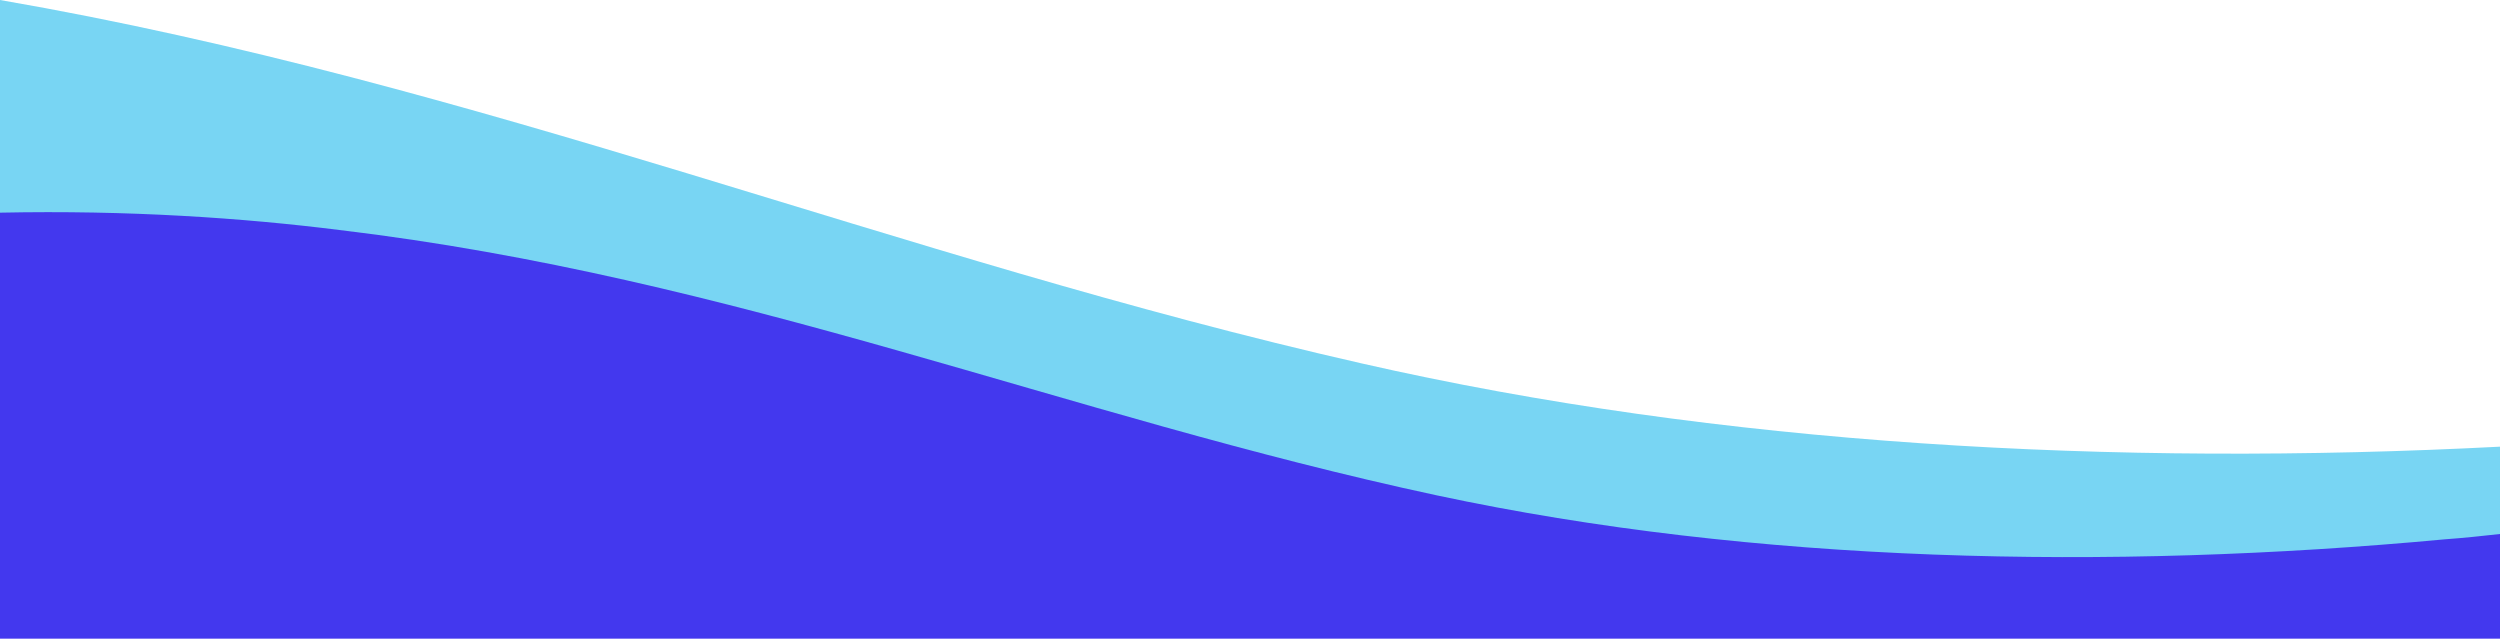 <?xml version="1.0" encoding="utf-8"?>
<!-- Generator: Adobe Illustrator 24.2.3, SVG Export Plug-In . SVG Version: 6.00 Build 0)  -->
<svg version="1.1" id="Layer_1" xmlns="http://www.w3.org/2000/svg" xmlns:xlink="http://www.w3.org/1999/xlink" x="0px" y="0px"
	 viewBox="0 0 375 95.8" style="enable-background:new 0 0 375 95.8;" xml:space="preserve">
<style type="text/css">
	.st0{fill-rule:evenodd;clip-rule:evenodd;fill:#78D5F3;}
	.st1{fill-rule:evenodd;clip-rule:evenodd;fill:#4338EE;}
</style>
<path class="st0" d="M375,67c-57.8,3-116.9-0.2-170.8-12.5C134.3,38.6,72.3,12.5,0,0v85.8h375V67z"/>
<path class="st1" d="M375,80.1c-2.7,0.3-5.5,0.6-8.3,0.8c-50.4,4.7-103.5,3.6-151.2-6.6c-55.9-12-105-32.7-164.6-39.8
	C36.6,32.7,19.2,31.5,0,31.9v63.9h375V80.1z"/>
</svg>
